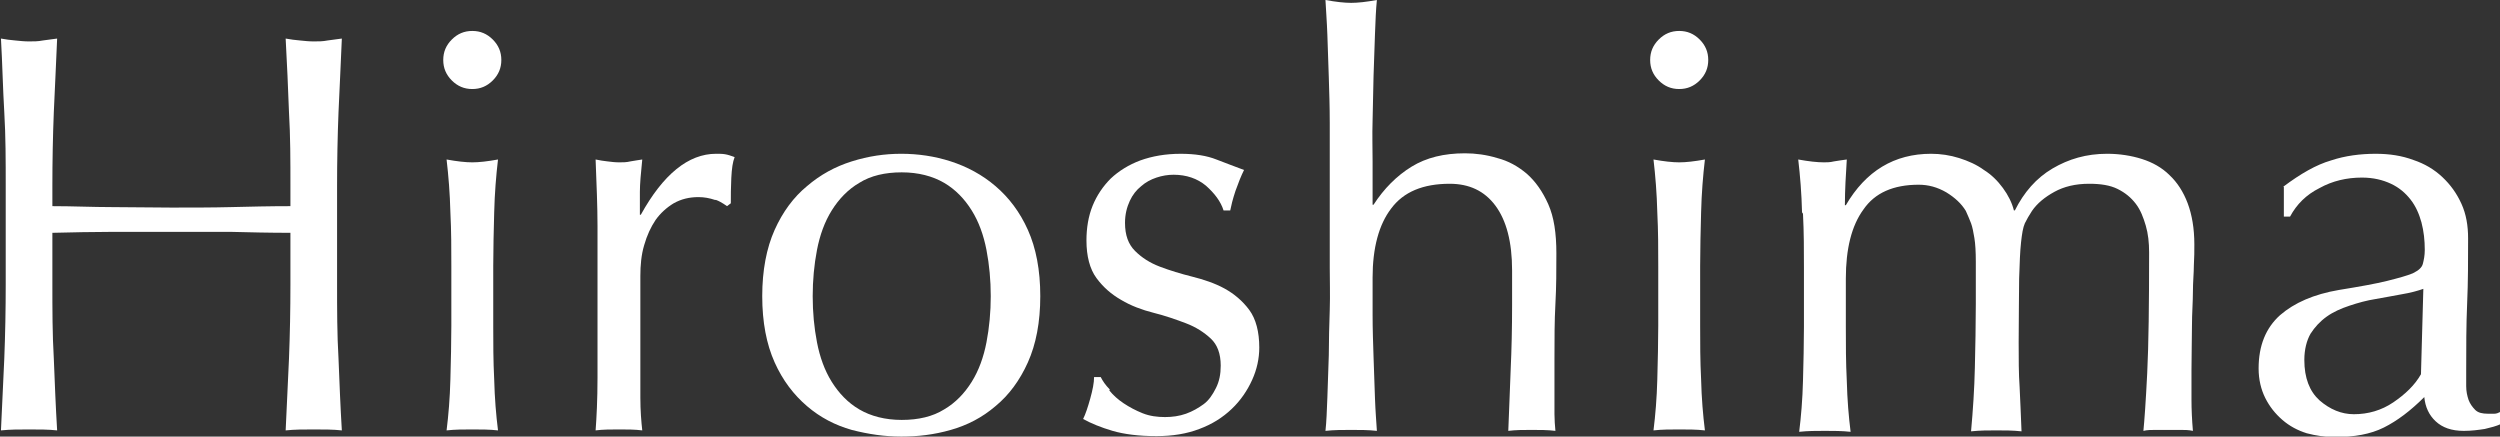 <?xml version="1.0" encoding="UTF-8"?>
<svg id="_レイヤー_1" data-name="レイヤー 1" xmlns="http://www.w3.org/2000/svg" viewBox="0 0 52.51 9.17">
  <rect x="0" y="0" width="52.51" height="9.17" fill="#333333" stroke="none"/>
  <defs>
    <style>
      .cls-1 {
        fill: #fff;
        stroke-width: 0px;
      }
    </style>
  </defs>
  <path class="cls-1" d="m6.07,2.36c-.02-.51-.04-1.03-.07-1.55.1.02.2.03.3.04.1.01.19.02.29.02s.19,0,.29-.02c.1-.01.2-.03.3-.04-.02.53-.05,1.05-.07,1.55s-.03,1.03-.03,1.55v2.06c0,.53,0,1.05.03,1.56.02.51.04,1.02.07,1.51-.18-.02-.38-.02-.59-.02s-.4,0-.59.02c.02-.5.05-1,.07-1.51.02-.51.03-1.03.03-1.56v-1.08c-.43,0-.85-.01-1.25-.02-.4,0-.82,0-1.25,0s-.85,0-1.25,0c-.4,0-.82.01-1.25.02v1.08c0,.53,0,1.05.03,1.56.02.51.04,1.02.07,1.51-.18-.02-.38-.02-.59-.02s-.4,0-.59.02c.02-.5.05-1,.07-1.51.02-.51.03-1.03.03-1.56v-2.06c0-.53,0-1.05-.03-1.55s-.04-1.03-.07-1.55c.1.02.2.03.3.04.1.01.19.02.29.02s.19,0,.29-.02c.1-.01.2-.03.3-.04-.02.53-.05,1.05-.07,1.55s-.03,1.03-.03,1.55v.42c.43,0,.85.02,1.25.02.4,0,.82.01,1.25.01s.85,0,1.25-.01.82-.02,1.25-.02v-.42c0-.53,0-1.05-.03-1.55Z"/>
  <path class="cls-1" d="m9.31,1.26c0-.17.06-.31.18-.43s.26-.18.43-.18.31.06.43.18c.12.12.18.26.18.43s-.06.31-.18.43-.26.18-.43.18-.31-.06-.43-.18c-.12-.12-.18-.26-.18-.43Zm.17,4.33c0-.36,0-.74-.02-1.13-.01-.4-.04-.77-.08-1.11.22.04.4.06.54.06s.32-.02.54-.06c-.04.34-.07.71-.08,1.11-.01.4-.02.77-.02,1.13v1.25c0,.36,0,.74.02,1.13.01.4.04.75.08,1.07-.18-.02-.36-.02-.54-.02s-.36,0-.54.02c.04-.32.07-.68.08-1.07.01-.4.02-.77.02-1.13v-1.25Z"/>
  <path class="cls-1" d="m15.02,4.2c-.12-.04-.23-.06-.35-.06-.19,0-.36.04-.52.13-.15.09-.28.21-.38.35-.1.15-.18.32-.24.53-.06.2-.08.42-.08.65v1.32c0,.54,0,.95,0,1.23s.02.51.04.69c-.16-.02-.32-.02-.48-.02-.18,0-.34,0-.5.02.02-.27.04-.64.04-1.11,0-.47,0-1.04,0-1.72v-.38c0-.31,0-.67,0-1.08,0-.41-.02-.88-.04-1.4.09.02.17.03.25.04.08.01.16.02.25.02.07,0,.15,0,.23-.02.08-.01.16-.03.25-.04-.03.29-.05.52-.05.68s0,.33,0,.48h.02c.47-.85,1-1.28,1.58-1.28.07,0,.13,0,.19.01s.12.03.2.06c-.04.1-.06.24-.07.44s-.01.37-.01.53l-.08.06s-.12-.09-.23-.13Z"/>
  <path class="cls-1" d="m16.01,6.22c0-.54.09-1.01.26-1.39.17-.38.4-.69.68-.92.28-.24.59-.41.94-.52.35-.11.69-.16,1.04-.16s.7.05,1.04.16c.34.11.66.28.94.52.28.24.51.54.68.92.17.38.26.84.26,1.39s-.09,1.01-.26,1.39c-.17.38-.4.69-.68.92-.28.24-.59.4-.94.5s-.69.14-1.04.14-.69-.05-1.04-.14c-.35-.1-.66-.26-.94-.5-.28-.24-.51-.54-.68-.92-.17-.38-.26-.84-.26-1.39Zm1.06,0c0,.34.03.66.09.97.06.31.16.59.31.83s.34.44.58.58c.24.14.54.22.89.22s.65-.07.89-.22c.24-.14.43-.34.58-.58s.25-.52.31-.83c.06-.31.09-.64.09-.97s-.03-.66-.09-.97c-.06-.31-.16-.59-.31-.83s-.34-.44-.58-.58c-.24-.14-.54-.22-.89-.22s-.65.07-.89.22c-.24.14-.43.34-.58.58s-.25.52-.31.83c-.06.31-.09.64-.09.97Z"/>
  <path class="cls-1" d="m23.3,8.2c.08.1.18.19.3.27.12.08.25.15.4.21.15.06.31.08.47.08.15,0,.3-.02.44-.07.14-.05.26-.12.37-.2s.19-.2.26-.34.1-.29.1-.47c0-.25-.07-.44-.21-.57-.14-.13-.31-.24-.52-.32-.21-.08-.44-.16-.68-.22s-.48-.15-.68-.27c-.21-.12-.38-.27-.52-.46-.14-.19-.21-.46-.21-.79,0-.26.04-.51.13-.73s.22-.41.38-.57c.17-.16.38-.29.62-.38.25-.09.53-.14.85-.14.3,0,.55.04.75.12.2.08.4.15.58.22-.06.12-.12.27-.18.44-.06.18-.09.31-.11.41h-.14c-.06-.19-.19-.36-.37-.52-.18-.15-.41-.23-.68-.23-.12,0-.24.02-.36.06s-.23.1-.32.18c-.1.08-.18.18-.24.31-.06.13-.1.28-.1.46,0,.26.07.45.21.59s.31.25.52.33.44.15.68.21.48.14.68.25.38.26.52.45c.14.19.21.46.21.79,0,.23-.05.46-.15.68-.1.22-.24.43-.43.61-.19.18-.41.32-.68.42-.26.1-.56.15-.9.15-.37,0-.68-.04-.92-.11s-.46-.16-.62-.25c.05-.1.1-.25.15-.43.05-.18.08-.33.08-.45h.14c.04.08.1.17.19.26Z"/>
  <path class="cls-1" d="m27.93,2.57c0-.32-.01-.64-.02-.95s-.02-.61-.03-.89c-.01-.28-.03-.53-.04-.73.22.04.4.06.54.06s.32-.02.54-.06c-.02.2-.03.44-.04.72-.01.28-.02.57-.03.88s-.01.62-.02.93,0,.6,0,.86v.91h.02c.22-.34.49-.61.8-.8.31-.19.68-.28,1.12-.28.22,0,.45.03.68.1.23.06.43.17.62.33.18.16.33.37.45.64.12.27.17.61.17,1.03,0,.34,0,.7-.02,1.06-.02.36-.02.75-.02,1.16v.78c0,.13,0,.25,0,.38,0,.12.01.24.02.35-.16-.02-.33-.02-.5-.02s-.33,0-.49.02c.02-.42.03-.84.05-1.28.02-.44.03-.89.03-1.36v-.73c0-.6-.12-1.05-.35-1.36-.23-.31-.55-.46-.96-.46-.56,0-.97.17-1.23.52-.26.34-.39.83-.39,1.45,0,.22,0,.48,0,.78s.01.59.02.89.02.59.03.87c.01.28.03.51.04.68-.18-.02-.36-.02-.54-.02s-.36,0-.54.02c.02-.18.03-.42.04-.7.01-.28.02-.58.03-.89,0-.31.01-.63.02-.95s0-.62,0-.89v-2.17c0-.27,0-.57,0-.89Z"/>
  <path class="cls-1" d="m34.66,1.26c0-.17.06-.31.18-.43s.26-.18.43-.18.31.06.43.18c.12.12.18.26.18.43s-.06.31-.18.43-.26.18-.43.18-.31-.06-.43-.18c-.12-.12-.18-.26-.18-.43Zm.17,4.33c0-.36,0-.74-.02-1.13-.01-.4-.04-.77-.08-1.11.22.04.4.06.54.06s.32-.02.54-.06c-.04.34-.07.71-.08,1.11-.01.4-.02.77-.02,1.13v1.25c0,.36,0,.74.02,1.13.01.4.04.75.08,1.07-.18-.02-.36-.02-.54-.02s-.36,0-.54.02c.04-.32.07-.68.08-1.07.01-.4.02-.77.02-1.13v-1.25Z"/>
  <path class="cls-1" d="m37.85,4.46c-.01-.4-.04-.77-.08-1.11.22.04.4.06.54.06.06,0,.13,0,.21-.02.08-.01.17-.03.27-.04-.02.32-.04.64-.04.96h.02c.42-.72,1.02-1.08,1.79-1.08.2,0,.4.03.59.09s.37.14.52.25c.16.1.29.23.4.38.11.15.19.31.23.47h.02c.19-.38.45-.68.79-.88s.71-.31,1.15-.31c.26,0,.51.04.73.11.22.07.42.18.58.34.16.15.29.35.38.59.09.24.14.53.14.86,0,.14,0,.28-.01.44,0,.16-.02.35-.02.56,0,.21-.02.45-.02.72,0,.27-.01.58-.01.93,0,.22,0,.42,0,.62,0,.2.01.42.03.65-.09-.02-.18-.02-.26-.02h-.52c-.09,0-.18,0-.26.02.02-.2.05-.6.08-1.21.03-.61.04-1.46.04-2.54,0-.2-.02-.39-.07-.56s-.11-.33-.21-.46c-.1-.13-.22-.23-.38-.31s-.36-.11-.6-.11c-.29,0-.53.06-.73.17-.2.11-.36.24-.47.4-.06.09-.11.18-.15.26-.04.09-.06.22-.08.4-.02.18-.03.43-.04.76,0,.32-.01.77-.01,1.34,0,.34,0,.66.02.94.01.28.03.59.04.93-.18-.02-.36-.02-.53-.02s-.34,0-.53.02c.04-.44.07-.89.08-1.34s.02-.9.02-1.34c0-.38,0-.67,0-.88s-.01-.38-.03-.5c-.02-.12-.04-.23-.07-.31-.03-.08-.07-.17-.11-.26-.09-.15-.23-.28-.41-.39-.19-.11-.38-.16-.58-.16-.53,0-.92.17-1.16.52-.25.34-.37.83-.37,1.45v1.02c0,.36,0,.74.02,1.13.01.4.04.75.08,1.07-.18-.02-.36-.02-.54-.02s-.36,0-.54.02c.04-.32.07-.68.08-1.07.01-.4.02-.77.02-1.13v-1.25c0-.36,0-.74-.02-1.13Z"/>
  <path class="cls-1" d="m47.96,3.92c.36-.27.69-.46,1-.55.3-.1.62-.14.94-.14.29,0,.55.04.79.13.24.08.44.2.61.36.17.16.3.34.4.56.1.22.14.46.14.73,0,.46,0,.91-.02,1.36s-.02.93-.02,1.43c0,.1,0,.2,0,.31,0,.11.02.2.05.29.03.08.08.15.14.21s.15.08.27.08c.04,0,.08,0,.13,0s.09-.02.13-.04v.26c-.09.04-.2.07-.33.1-.13.02-.28.04-.44.04-.26,0-.45-.07-.59-.2-.14-.13-.22-.3-.24-.51-.29.29-.57.5-.85.64-.28.14-.62.2-1.03.2-.2,0-.4-.03-.59-.08-.19-.06-.36-.15-.51-.28s-.27-.28-.36-.46c-.09-.18-.14-.39-.14-.62,0-.48.15-.85.45-1.12.3-.26.71-.44,1.24-.53.43-.07.77-.13,1.01-.19s.42-.11.54-.16c.12-.06.19-.12.21-.2.02-.08.04-.17.04-.29,0-.2-.02-.39-.07-.58-.05-.18-.12-.34-.23-.48s-.24-.25-.41-.33-.37-.13-.61-.13c-.32,0-.62.07-.89.22-.28.14-.48.34-.62.6h-.13v-.62Zm2.96,2.14c-.14.05-.29.09-.47.12s-.36.07-.55.1-.37.08-.55.14c-.18.06-.34.13-.48.23-.14.1-.25.22-.34.36-.08.14-.13.33-.13.55,0,.38.11.66.32.85.22.19.46.29.72.29.3,0,.58-.08.83-.25.25-.17.45-.36.58-.59l.05-1.8Z"/>
</svg>